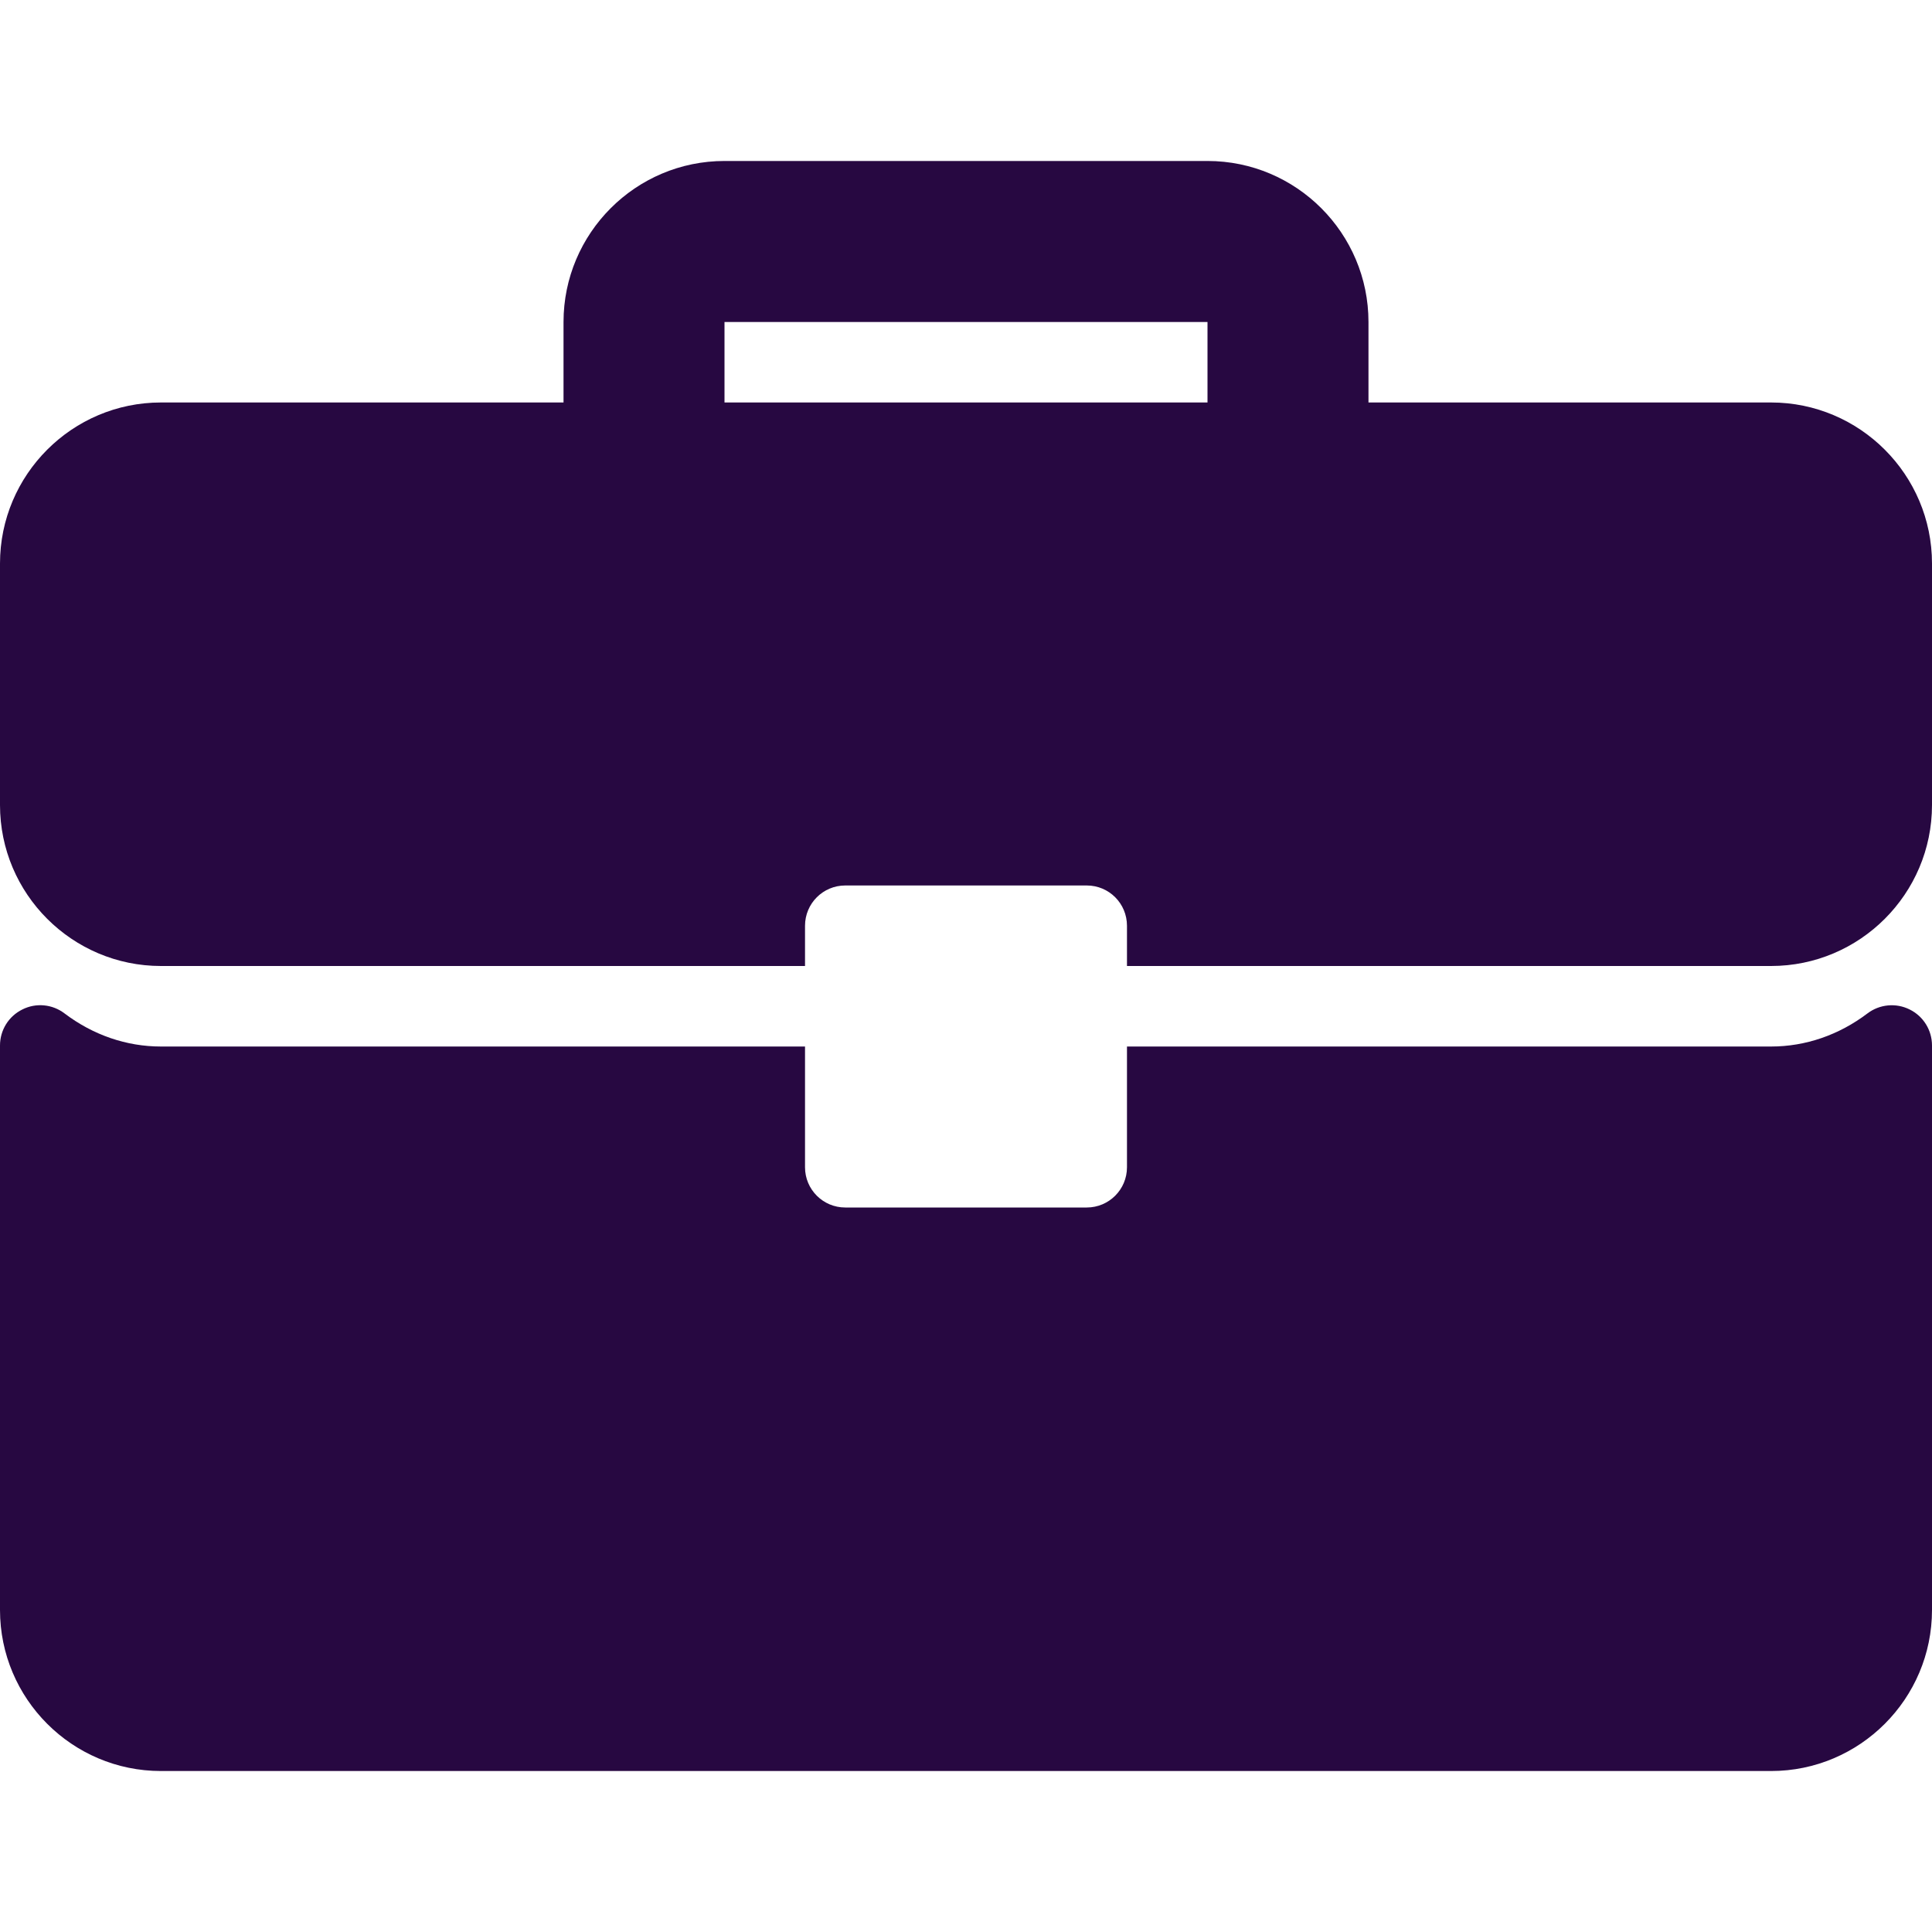 <svg width="28" height="28" viewBox="0 0 28 28" fill="none" xmlns="http://www.w3.org/2000/svg">
<g id="briefcase 1" clip-path="url(#clip0_499_8221)">
<g id="Group">
<g id="Group_2">
<g id="Group_3">
<path id="Vector" d="M25.667 5.833H19.833V4.667C19.833 3.38 18.787 2.333 17.5 2.333H10.5C9.213 2.333 8.167 3.38 8.167 4.667V5.833H2.333C1.046 5.833 0 6.88 0 8.167V11.667C0 12.954 1.046 14 2.333 14H11.667V13.417C11.667 13.094 11.928 12.833 12.25 12.833H15.75C16.073 12.833 16.333 13.094 16.333 13.417V14H25.667C26.954 14 28 12.954 28 11.667V8.167C28 6.88 26.954 5.833 25.667 5.833ZM17.5 5.833H10.5V4.667H17.5V5.833Z" fill="#270841"/>
<path id="Vector_2" d="M27.676 14.63C27.478 14.531 27.24 14.554 27.065 14.687C26.65 15.001 26.167 15.167 25.667 15.167H16.333V16.917C16.333 17.239 16.072 17.5 15.75 17.5H12.25C11.928 17.5 11.667 17.239 11.667 16.917V15.167H2.333C1.833 15.167 1.35 15.001 0.935 14.687C0.759 14.553 0.522 14.53 0.324 14.63C0.125 14.728 0 14.93 0 15.152V23.333C0 24.62 1.046 25.667 2.333 25.667H25.667C26.954 25.667 28 24.62 28 23.333V15.152C28 14.93 27.875 14.728 27.676 14.63Z" fill="#270841"/>
</g>
</g>
</g>
</g>
<defs>
<clipPath id="clip0_499_8221">
<rect width="28" height="28" fill="white"/>
</clipPath>
</defs>
</svg>

